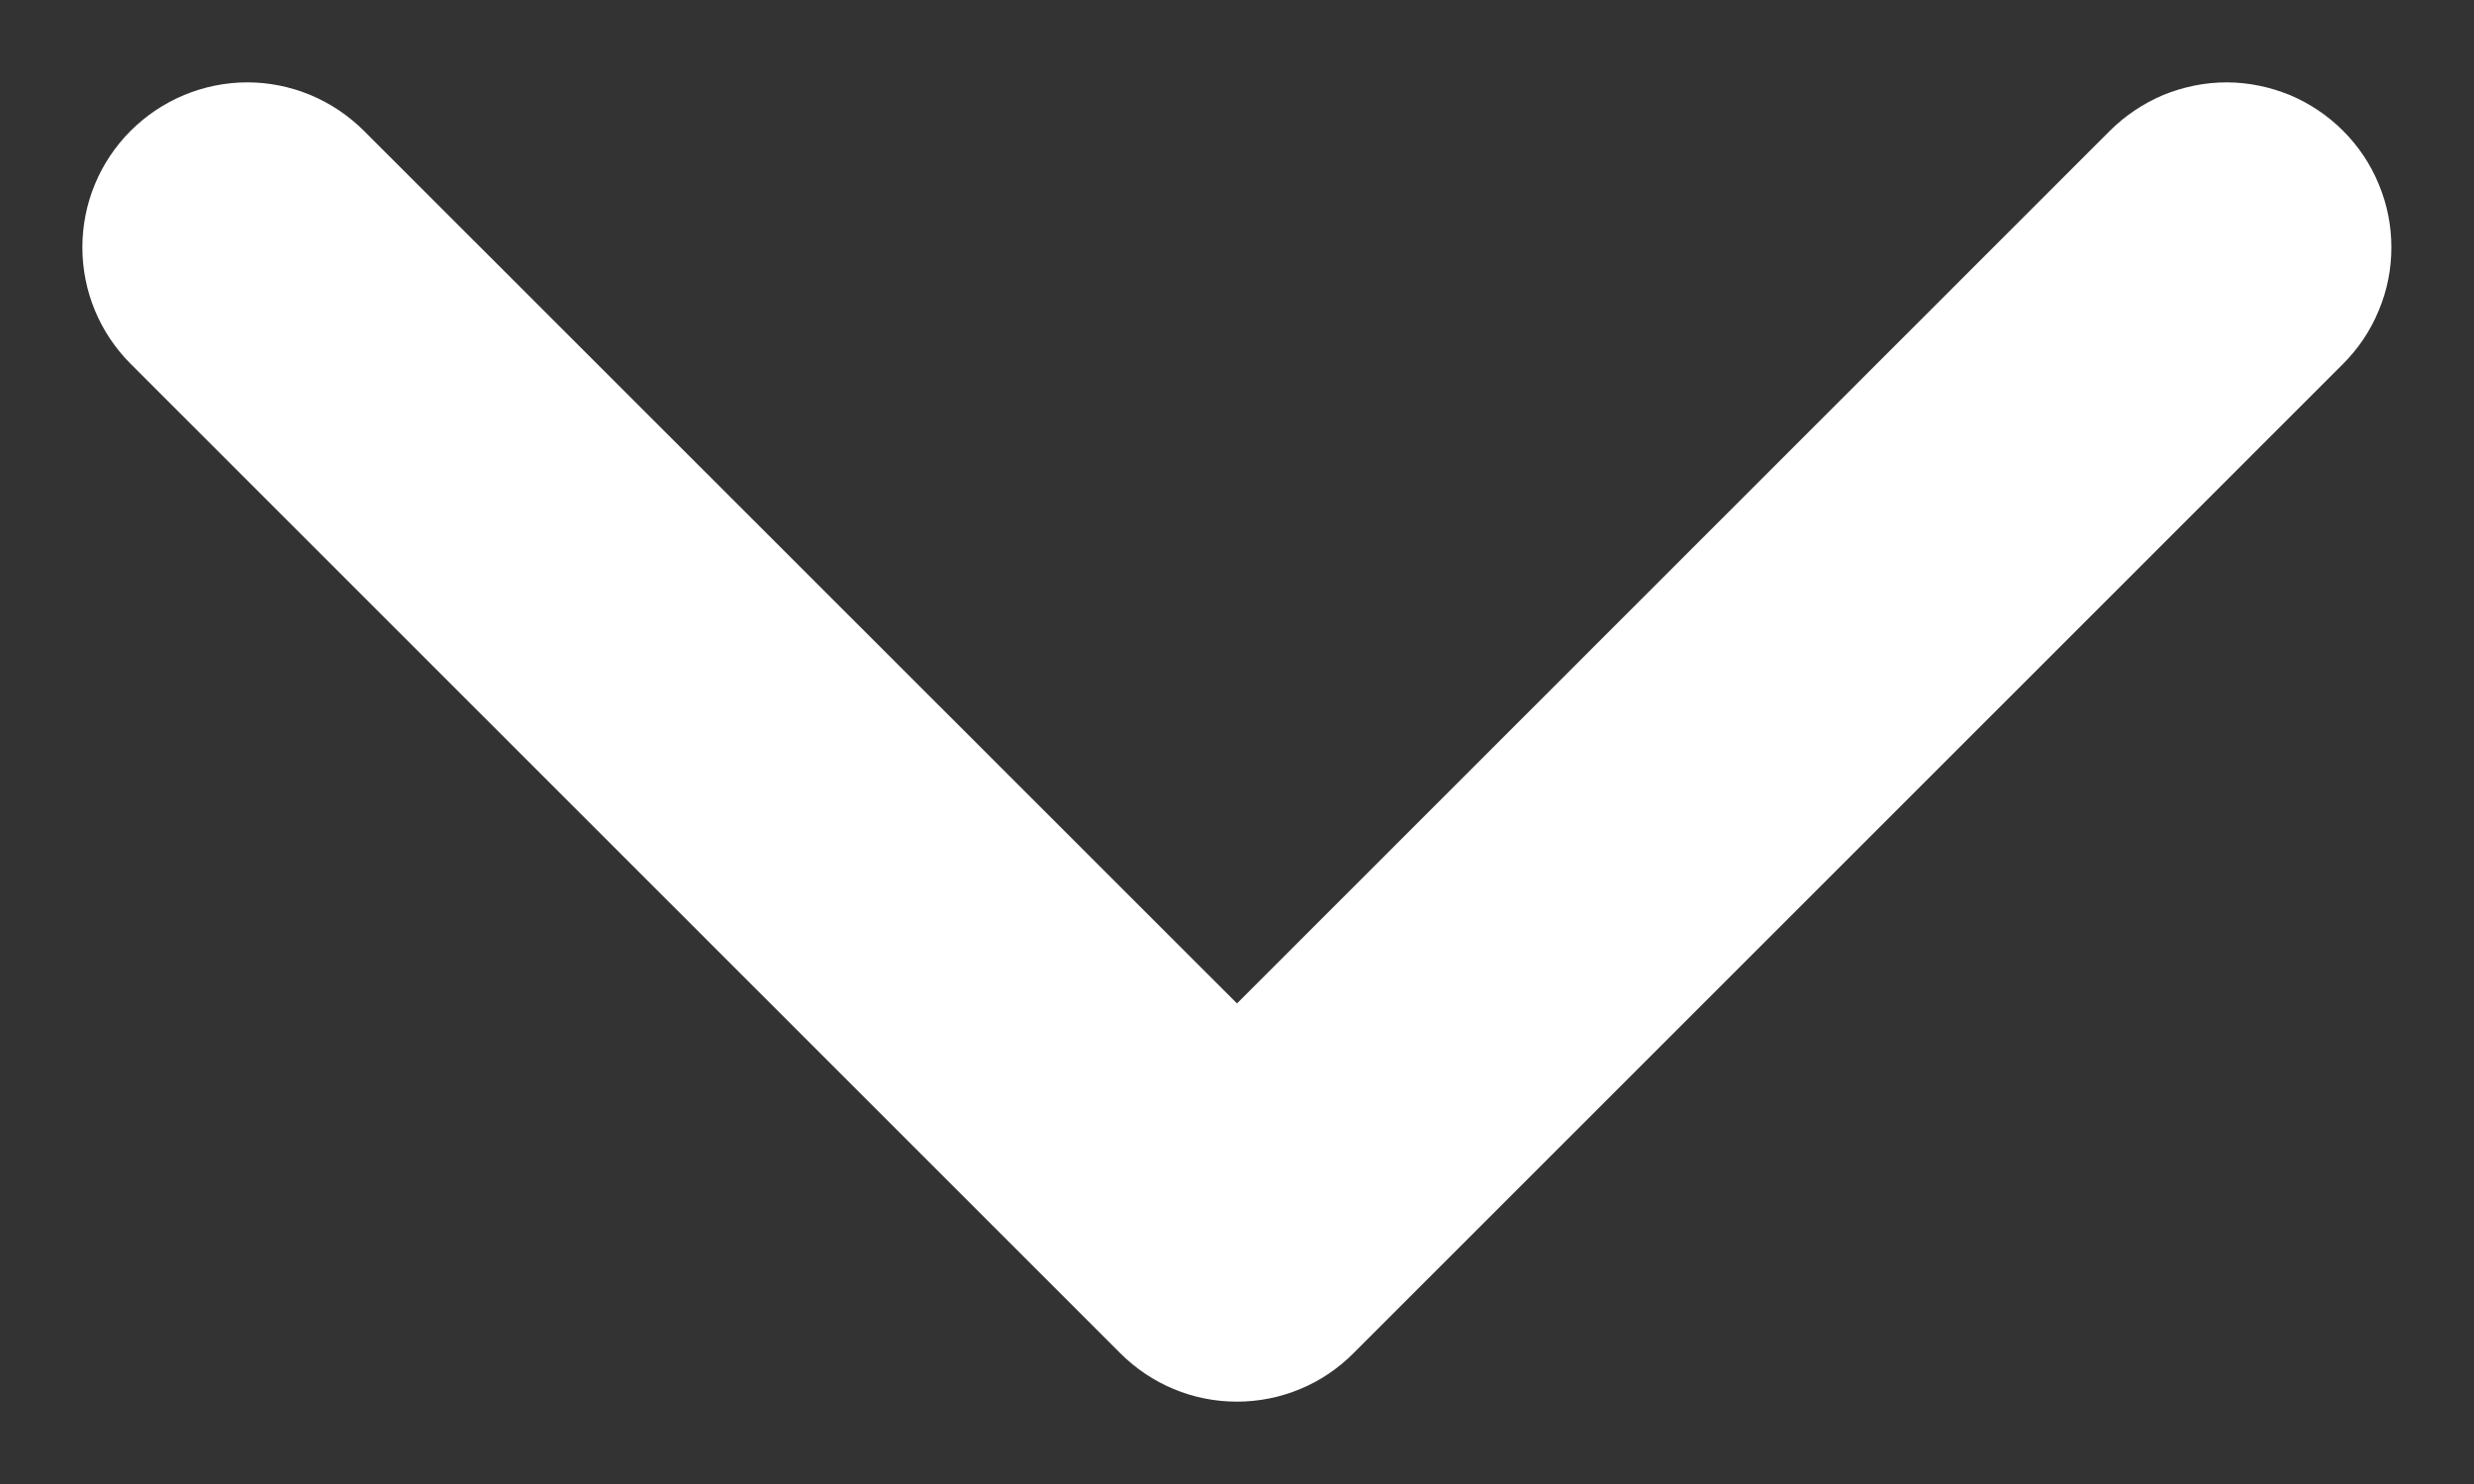 <svg width="10" height="6" viewBox="0 0 10 6" fill="none" xmlns="http://www.w3.org/2000/svg">
<rect x="0" y="0" width="10" height="6" fill="#333333" stroke="none"/>
<path d="M5 4.057L1.471 0.529C1.346 0.404 1.176 0.333 1 0.333C0.823 0.333 0.653 0.404 0.528 0.529C0.403 0.654 0.333 0.823 0.333 1C0.333 1.177 0.403 1.346 0.528 1.471L4.528 5.471C4.59 5.533 4.664 5.583 4.744 5.616C4.825 5.65 4.912 5.667 5 5.667C5.087 5.667 5.174 5.65 5.255 5.616C5.336 5.583 5.409 5.533 5.471 5.471L9.471 1.471C9.533 1.409 9.582 1.336 9.615 1.255C9.649 1.174 9.666 1.088 9.666 1C9.666 0.913 9.649 0.826 9.615 0.745C9.582 0.664 9.533 0.591 9.471 0.529C9.409 0.467 9.336 0.418 9.255 0.384C9.174 0.351 9.087 0.333 9 0.333C8.912 0.333 8.825 0.351 8.744 0.384C8.664 0.418 8.59 0.467 8.528 0.529L5 4.057Z" fill="white"/>
</svg>
